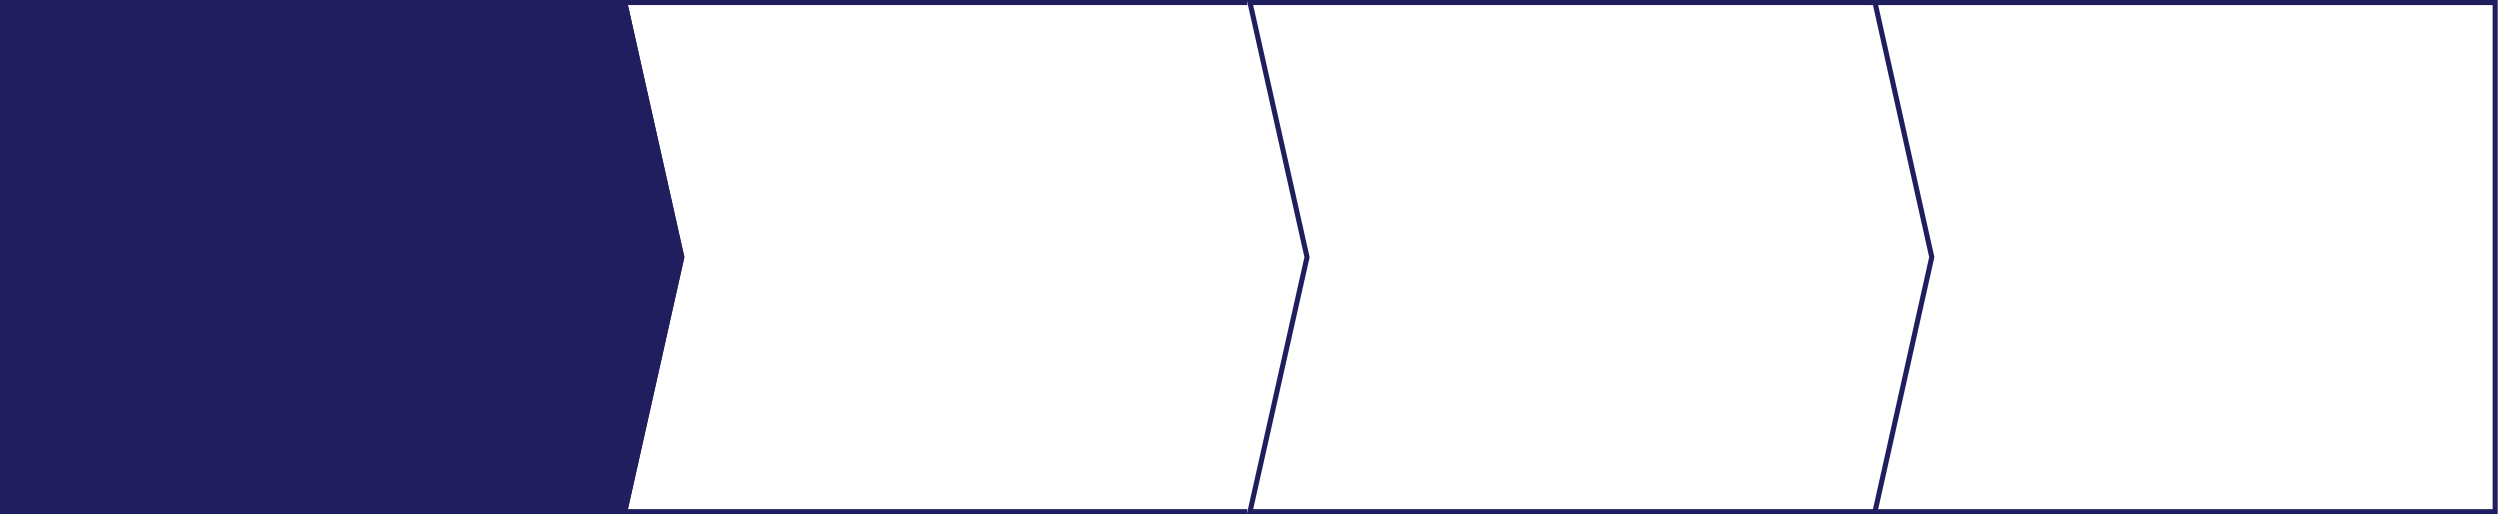 <?xml version="1.0" encoding="utf-8"?>
<!-- Generator: Adobe Illustrator 24.1.0, SVG Export Plug-In . SVG Version: 6.00 Build 0)  -->
<svg version="1.1" id="レイヤー_1" xmlns="http://www.w3.org/2000/svg" xmlns:xlink="http://www.w3.org/1999/xlink" x="0px"
	 y="0px" viewBox="0 0 982 202" style="enable-background:new 0 0 982 202;" xml:space="preserve">
<style type="text/css">
	.st0{fill:#201E5E;stroke:#201E5E;stroke-width:2;stroke-miterlimit:10;}
	.st1{fill:none;stroke:#201E5E;stroke-width:2;stroke-miterlimit:10;}
</style>
<polyline class="st0" points="245.4,1 0,1 0,201 245.4,201 267.8,101 245.4,1 "/>
<polyline class="st1" points="489.9,201 245.4,201 267.8,101 245.4,1 489.9,1 "/>
<polyline class="st1" points="735,1 980.1,1 980.1,201 735,201 "/>
<polyline class="st1" points="735.5,201 491,201 513.4,101 491,1 735.5,1 "/>
<polyline class="st1" points="736.5,201 758.8,101 736.5,1 "/>
</svg>
